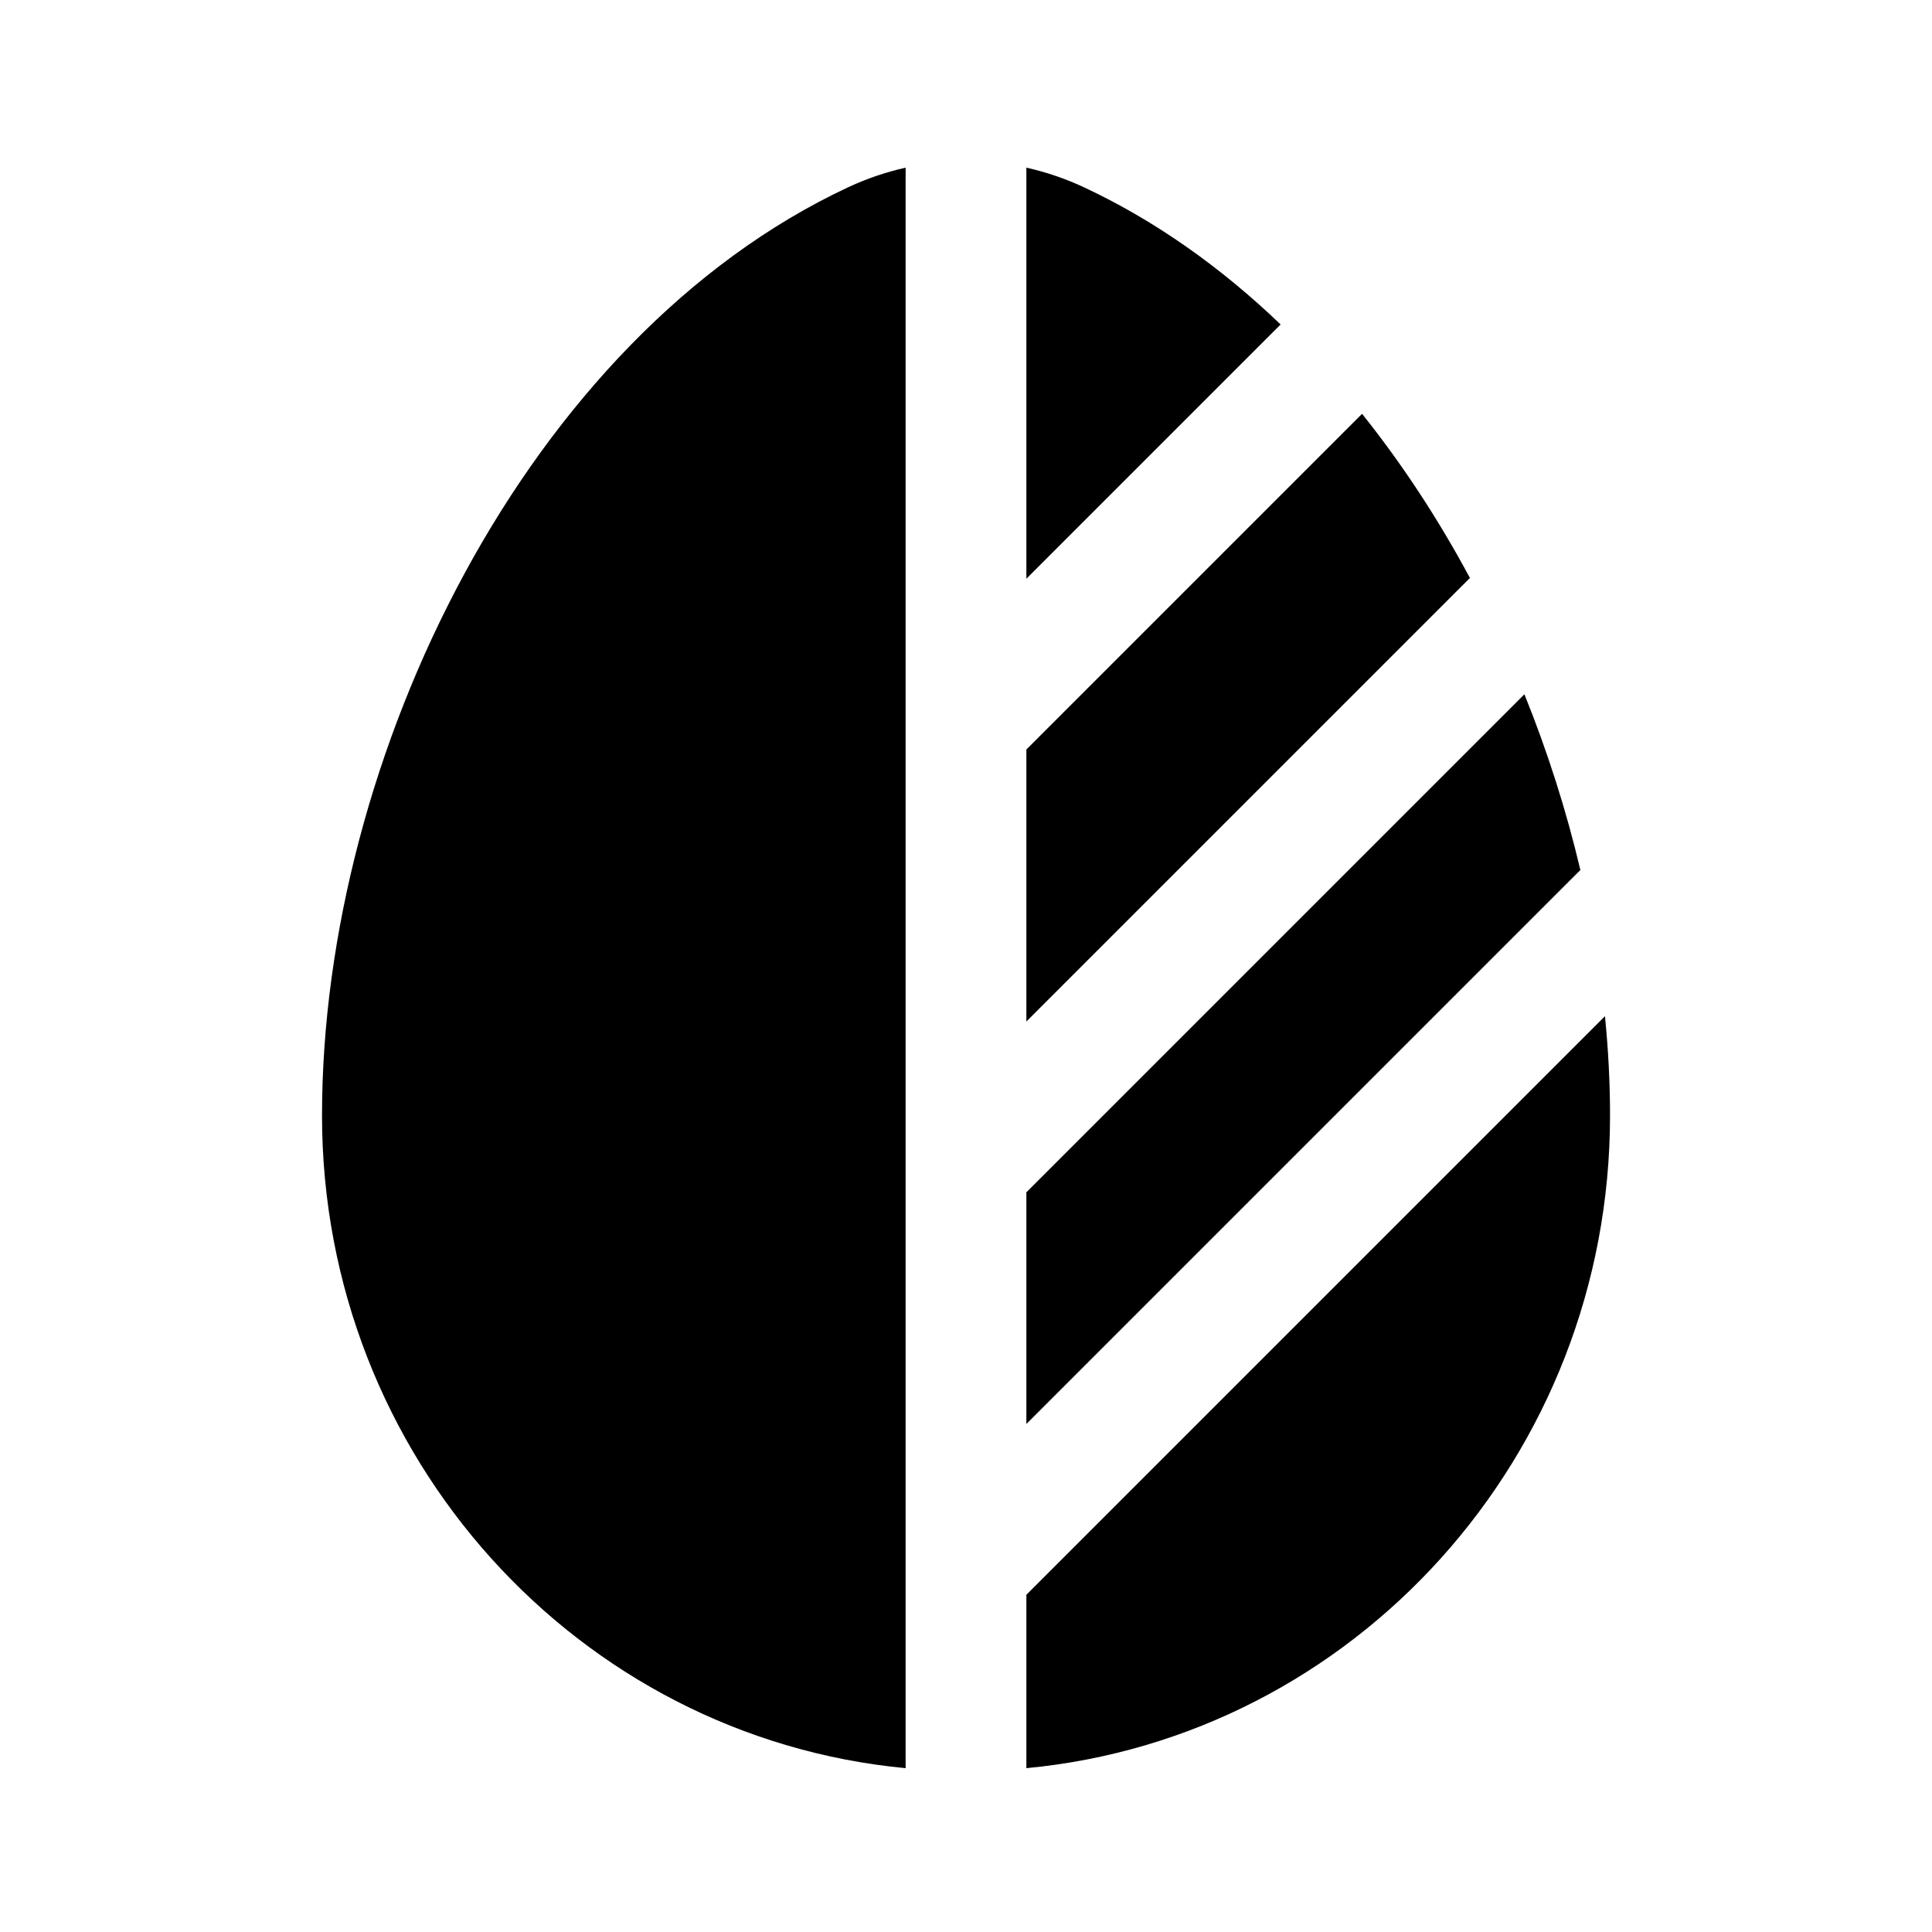 <?xml version="1.0" encoding="UTF-8"?> <svg xmlns="http://www.w3.org/2000/svg" width="40" height="40" viewBox="0 0 40 40" fill="none"><g id="Bold / Nature, Travel / Leaf"><g id="Vector"><path d="M18.75 3.471C18.345 3.562 17.946 3.697 17.562 3.876C10.922 6.98 6.667 15.658 6.667 23.095C6.667 30.161 11.973 35.967 18.75 36.608V3.471Z" fill="black"></path><path d="M21.25 36.608C28.028 35.967 33.334 30.161 33.334 23.095C33.334 22.418 33.298 21.731 33.229 21.039L21.25 33.018V36.608Z" fill="black"></path><path d="M30.433 11.966C29.785 10.758 29.037 9.614 28.2 8.568L21.25 15.518V21.149L30.433 11.966Z" fill="black"></path><path d="M26.514 6.718C25.289 5.543 23.923 4.57 22.439 3.876C22.055 3.697 21.656 3.562 21.25 3.471V11.982L26.514 6.718Z" fill="black"></path><path d="M31.561 14.374L21.25 24.685V29.482L32.5 18.232L32.72 18.013C32.43 16.783 32.041 15.561 31.561 14.374Z" fill="black"></path></g></g></svg> 